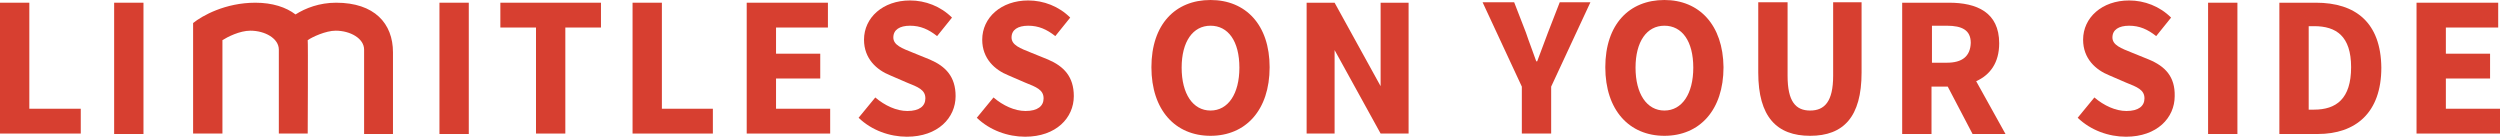 <?xml version="1.0" encoding="UTF-8" standalone="no"?>
<svg
   width="554.1"
   height="30.3"
   xml:space="preserve"
   version="1.1"
   id="svg6"
   xmlns="http://www.w3.org/2000/svg"
   xmlns:svg="http://www.w3.org/2000/svg"><defs
   id="defs7" />
 <g
   id="g6"
   transform="translate(-0.1,-143.101)">
  <title
   id="title1">Layer 1</title>
  <g
   id="svg_1">
   <g
   id="svg_2">
    <g
   id="svg_3">
     <g
   id="svg_4">
      <g
   id="svg_5">
       <path
   id="svg_6"
   fill="#d73f30"
   d="m 206.2,156.301 -3.7,-1.5 c -2.5,-1 -4.4,-1.7 -4.4,-3.4 0,-1.7 1.4,-2.6 3.7,-2.6 2.3,0 4.1,0.8 6,2.3 l 3.3,-4.1 c -2.5,-2.5 -5.9,-3.8 -9.3,-3.8 -6,0 -10.2,3.8 -10.2,8.7 0,4.2 2.8,6.7 5.8,7.9 l 3.7,1.6 c 2.5,1 4.1,1.6 4.1,3.5 0,1.7 -1.3,2.8 -4,2.8 -2.4,0 -5,-1.2 -7.1,-3 l -3.7,4.5 c 2.9,2.8 6.9,4.2 10.7,4.2 6.9,0 10.8,-4.2 10.8,-9 0,-4.3 -2.2,-6.6 -5.7,-8.1 z"
   class="st0" />
       <polygon
   id="svg_7"
   fill="#d73f30"
   points="0.1,172.701 18,172.701 18,167.201 6.6,167.201 6.6,143.701 0.1,143.701 "
   class="st0" />
       <path
   id="svg_8"
   fill="#d73f30"
   d="m 232.4,156.301 -3.7,-1.5 c -2.5,-1 -4.4,-1.7 -4.4,-3.4 0,-1.7 1.4,-2.6 3.7,-2.6 2.3,0 4.1,0.8 6,2.3 l 3.3,-4.1 c -2.5,-2.5 -5.9,-3.8 -9.3,-3.8 -6,0 -10.2,3.8 -10.2,8.7 0,4.2 2.8,6.7 5.8,7.9 l 3.7,1.6 c 2.5,1 4.1,1.6 4.1,3.5 0,1.7 -1.3,2.8 -4,2.8 -2.4,0 -5,-1.2 -7.1,-3 l -3.7,4.5 c 2.9,2.8 6.9,4.2 10.7,4.2 6.9,0 10.8,-4.2 10.8,-9 0,-4.3 -2.2,-6.6 -5.7,-8.1 z"
   class="st0" />
       <polygon
   id="svg_9"
   fill="#d73f30"
   points="140.3,172.701 158.1,172.701 158.1,167.201 146.8,167.201 146.8,143.701 140.3,143.701 "
   class="st0" />
       <polygon
   id="svg_10"
   fill="#d73f30"
   points="181.9,155.001 172.1,155.001 172.1,149.201 183.6,149.201 183.6,143.701 165.6,143.701 165.6,172.701 184.1,172.701 184.1,167.201 172.1,167.201 172.1,160.501 181.9,160.501 "
   class="st0" />
       <polygon
   id="svg_11"
   fill="#d73f30"
   points="118.9,172.701 125.4,172.701 125.4,149.201 133.3,149.201 133.3,143.701 111,143.701 111,149.201 118.9,149.201 "
   class="st0" />
       <rect
   id="svg_12"
   fill="#d73f30"
   height="29.1"
   width="6.5"
   class="st0"
   y="143.701"
   x="97.5" />
       <rect
   id="svg_13"
   fill="#d73f30"
   height="29.1"
   width="6.5"
   class="st0"
   y="143.701"
   x="25.4" />
       <path
   id="svg_14"
   fill="#d73f30"
   d="m 369,143.101 c -7.8,0 -13.1,5.4 -13.1,14.9 0,9.5 5.3,15.2 13.1,15.2 7.8,0 13.1,-5.7 13.1,-15.2 -0.1,-9.4 -5.4,-14.9 -13.1,-14.9 z m 0,24.5 c -3.9,0 -6.4,-3.7 -6.4,-9.5 0,-5.8 2.5,-9.3 6.4,-9.3 3.9,0 6.4,3.4 6.4,9.3 0,5.8 -2.5,9.5 -6.4,9.5 z"
   class="st0" />
       <rect
   id="svg_15"
   fill="#d73f30"
   height="29.1"
   width="6.5"
   class="st0"
   y="143.701"
   x="489.5" />
       <path
   id="svg_16"
   fill="#d73f30"
   d="m 476.4,156.301 -3.7,-1.5 c -2.5,-1 -4.4,-1.7 -4.4,-3.4 0,-1.7 1.4,-2.6 3.7,-2.6 2.3,0 4.1,0.8 6,2.3 l 3.3,-4.1 c -2.5,-2.5 -5.9,-3.8 -9.3,-3.8 -6,0 -10.2,3.8 -10.2,8.7 0,4.2 2.8,6.7 5.8,7.9 l 3.7,1.6 c 2.5,1 4.1,1.6 4.1,3.5 0,1.7 -1.3,2.8 -4,2.8 -2.4,0 -5,-1.2 -7.1,-3 l -3.7,4.5 c 2.9,2.8 6.9,4.2 10.7,4.2 6.9,0 10.8,-4.2 10.8,-9 0.1,-4.3 -2.1,-6.6 -5.7,-8.1 z"
   class="st0" />
       <path
   id="svg_17"
   fill="#d73f30"
   d="m 513.4,143.701 h -8.1 v 29.1 h 8.5 c 8.4,0 14.1,-4.7 14.1,-14.7 -0.1,-10 -5.7,-14.4 -14.5,-14.4 z m -0.4,23.7 h -1.2 v -18.5 h 1.2 c 4.9,0 8.2,2.2 8.2,9.1 0,7 -3.3,9.4 -8.2,9.4 z"
   class="st0" />
       <polygon
   id="svg_18"
   fill="#d73f30"
   points="552,160.501 552,155.001 542.2,155.001 542.2,149.201 553.8,149.201 553.8,143.701 535.7,143.701 535.7,172.701 554.2,172.701 554.2,167.201 542.2,167.201 542.2,160.501 "
   class="st0" />
       <path
   id="svg_19"
   fill="#d73f30"
   d="m 268.4,143.101 c -7.8,0 -13.1,5.4 -13.1,14.9 0,9.5 5.3,15.2 13.1,15.2 7.8,0 13.1,-5.7 13.1,-15.2 0,-9.4 -5.3,-14.9 -13.1,-14.9 z m 0,24.5 c -3.9,0 -6.4,-3.7 -6.4,-9.5 0,-5.8 2.5,-9.3 6.4,-9.3 3.9,0 6.4,3.4 6.4,9.3 0,5.8 -2.5,9.5 -6.4,9.5 z"
   class="st0" />
       <path
   id="svg_20"
   fill="#d73f30"
   d="m 343.2,150.301 c -0.8,2.2 -1.6,4.2 -2.4,6.4 h -0.2 c -0.8,-2.3 -1.6,-4.3 -2.3,-6.4 l -2.6,-6.7 h -7 l 8.7,18.7 v 10.4 h 6.5 v -10.4 l 8.7,-18.7 h -6.8 z"
   class="st0" />
       <path
   id="svg_21"
   fill="#d73f30"
   d="m 406.4,159.901 c 0,5.7 -1.9,7.7 -5.1,7.7 -3.2,0 -5,-2 -5,-7.7 v -16.3 h -6.5 v 15.6 c 0,9.8 4.1,14 11.5,14 7.4,0 11.4,-4.2 11.4,-14 v -15.6 h -6.3 z"
   class="st0" />
      </g>
     </g>
     <path
   id="svg_22"
   fill="#d73f30"
   d="m 87.2,172.701 v -18 c 0,-6.4 -4.1,-11 -12.6,-11 -3.7,0 -6.8,1.2 -9,2.6 -2.1,-1.6 -5.1,-2.6 -8.9,-2.6 -6.7,0 -11.8,2.9 -13.8,4.5 v 22.3 1.4 0.8 h 6.5 v -20.7 c 1.1,-0.7 3.8,-2.1 6.2,-2.1 3.2,0 6.3,1.7 6.3,4.2 v 18.6 h 6.4 c 0,0 0.1,-20.2 0,-20.7 1,-0.7 4,-2.1 6.2,-2.1 3.2,0 6.3,1.7 6.3,4.2 v 18.7 h 6.4 z"
   class="st0" />
     <path
   id="svg_23"
   fill="#d73f30"
   d="m 438.1,161.101 c 3.1,-1.4 5.1,-4.1 5.1,-8.4 0,-6.9 -5,-9 -11.1,-9 h -10.4 v 29.1 h 6.5 v -10.5 h 3.6 l 5.5,10.5 h 7.3 z m -6.5,-4.1 h -3.3 v -8.2 h 3.3 c 3.4,0 5.3,1 5.3,3.8 -0.1,3 -1.9,4.4 -5.3,4.4 z"
   class="st0" />
    </g>
    <polygon
   id="svg_24"
   fill="#d73f30"
   points="312.3,143.701 312.3,172.701 306.1,172.701 295.9,154.201 295.9,172.701 289.7,172.701 289.7,143.701 295.9,143.701 306.1,162.201 306.1,143.701 "
   class="st0" />
   </g>
   
  </g>
 </g>
</svg>
